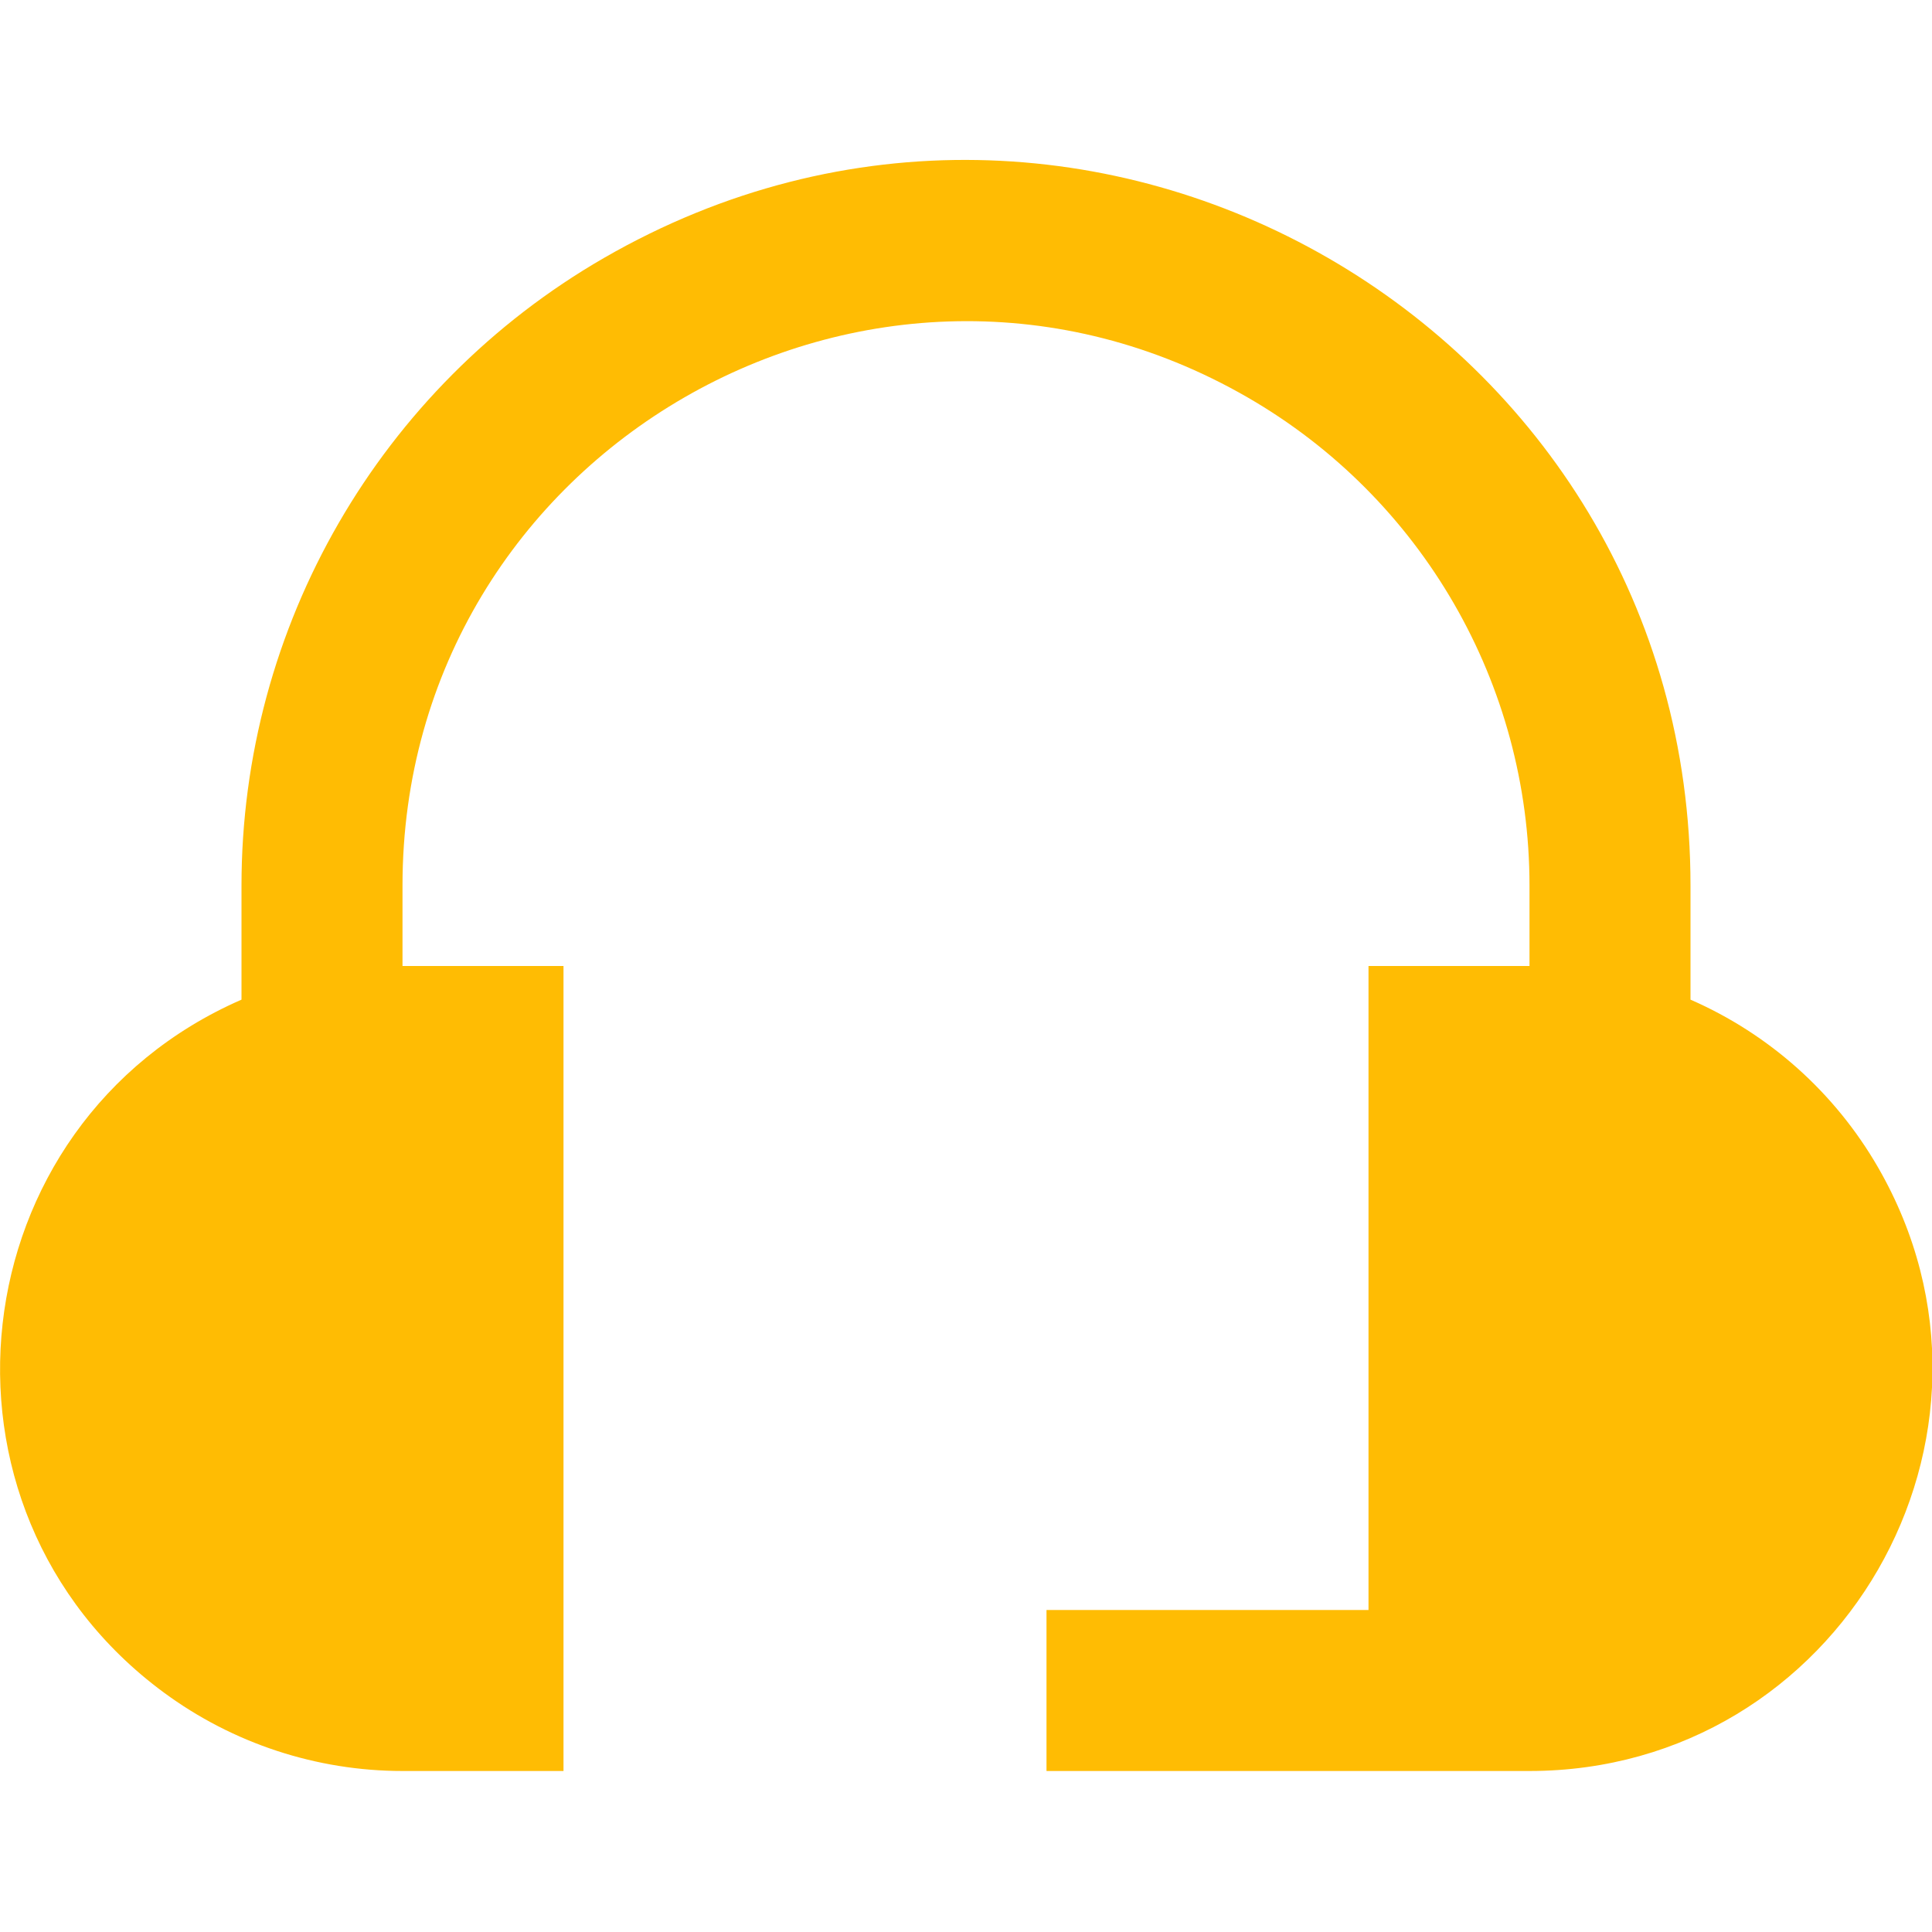<?xml version="1.0" encoding="UTF-8"?> <svg xmlns="http://www.w3.org/2000/svg" viewBox="0 0 512.00 512.00" data-guides="{&quot;vertical&quot;:[],&quot;horizontal&quot;:[]}"><path fill="#ffbc03" stroke="none" fill-opacity="1" stroke-width="1" stroke-opacity="1" id="tSvg3a0dcc073c" title="Path 8" d="M448 264.917C448 254.834 448 244.75 448 234.667C448 86.865 288 -5.511 160 68.39C100.595 102.687 64 166.072 64 234.667C64 244.75 64 254.834 64 264.917C-11.248 297.784 -22.698 399.783 43.389 448.516C61.718 462.032 83.893 469.327 106.667 469.333C120.889 469.333 135.111 469.333 149.333 469.333C149.333 398.222 149.333 327.111 149.333 256C135.111 256 120.889 256 106.667 256C106.667 248.889 106.667 241.778 106.667 234.667C106.667 119.71 231.111 47.862 330.667 105.34C376.871 132.016 405.333 181.315 405.333 234.667C405.333 241.778 405.333 248.889 405.333 256C391.111 256 376.889 256 362.667 256C362.667 312.889 362.667 369.778 362.667 426.667C334.222 426.667 305.778 426.667 277.333 426.667C277.333 440.889 277.333 455.111 277.333 469.333C320 469.333 362.667 469.333 405.333 469.333C487.445 469.312 538.742 380.409 497.667 309.309C486.275 289.589 468.87 274.033 448 264.917Z"></path><defs></defs></svg> 